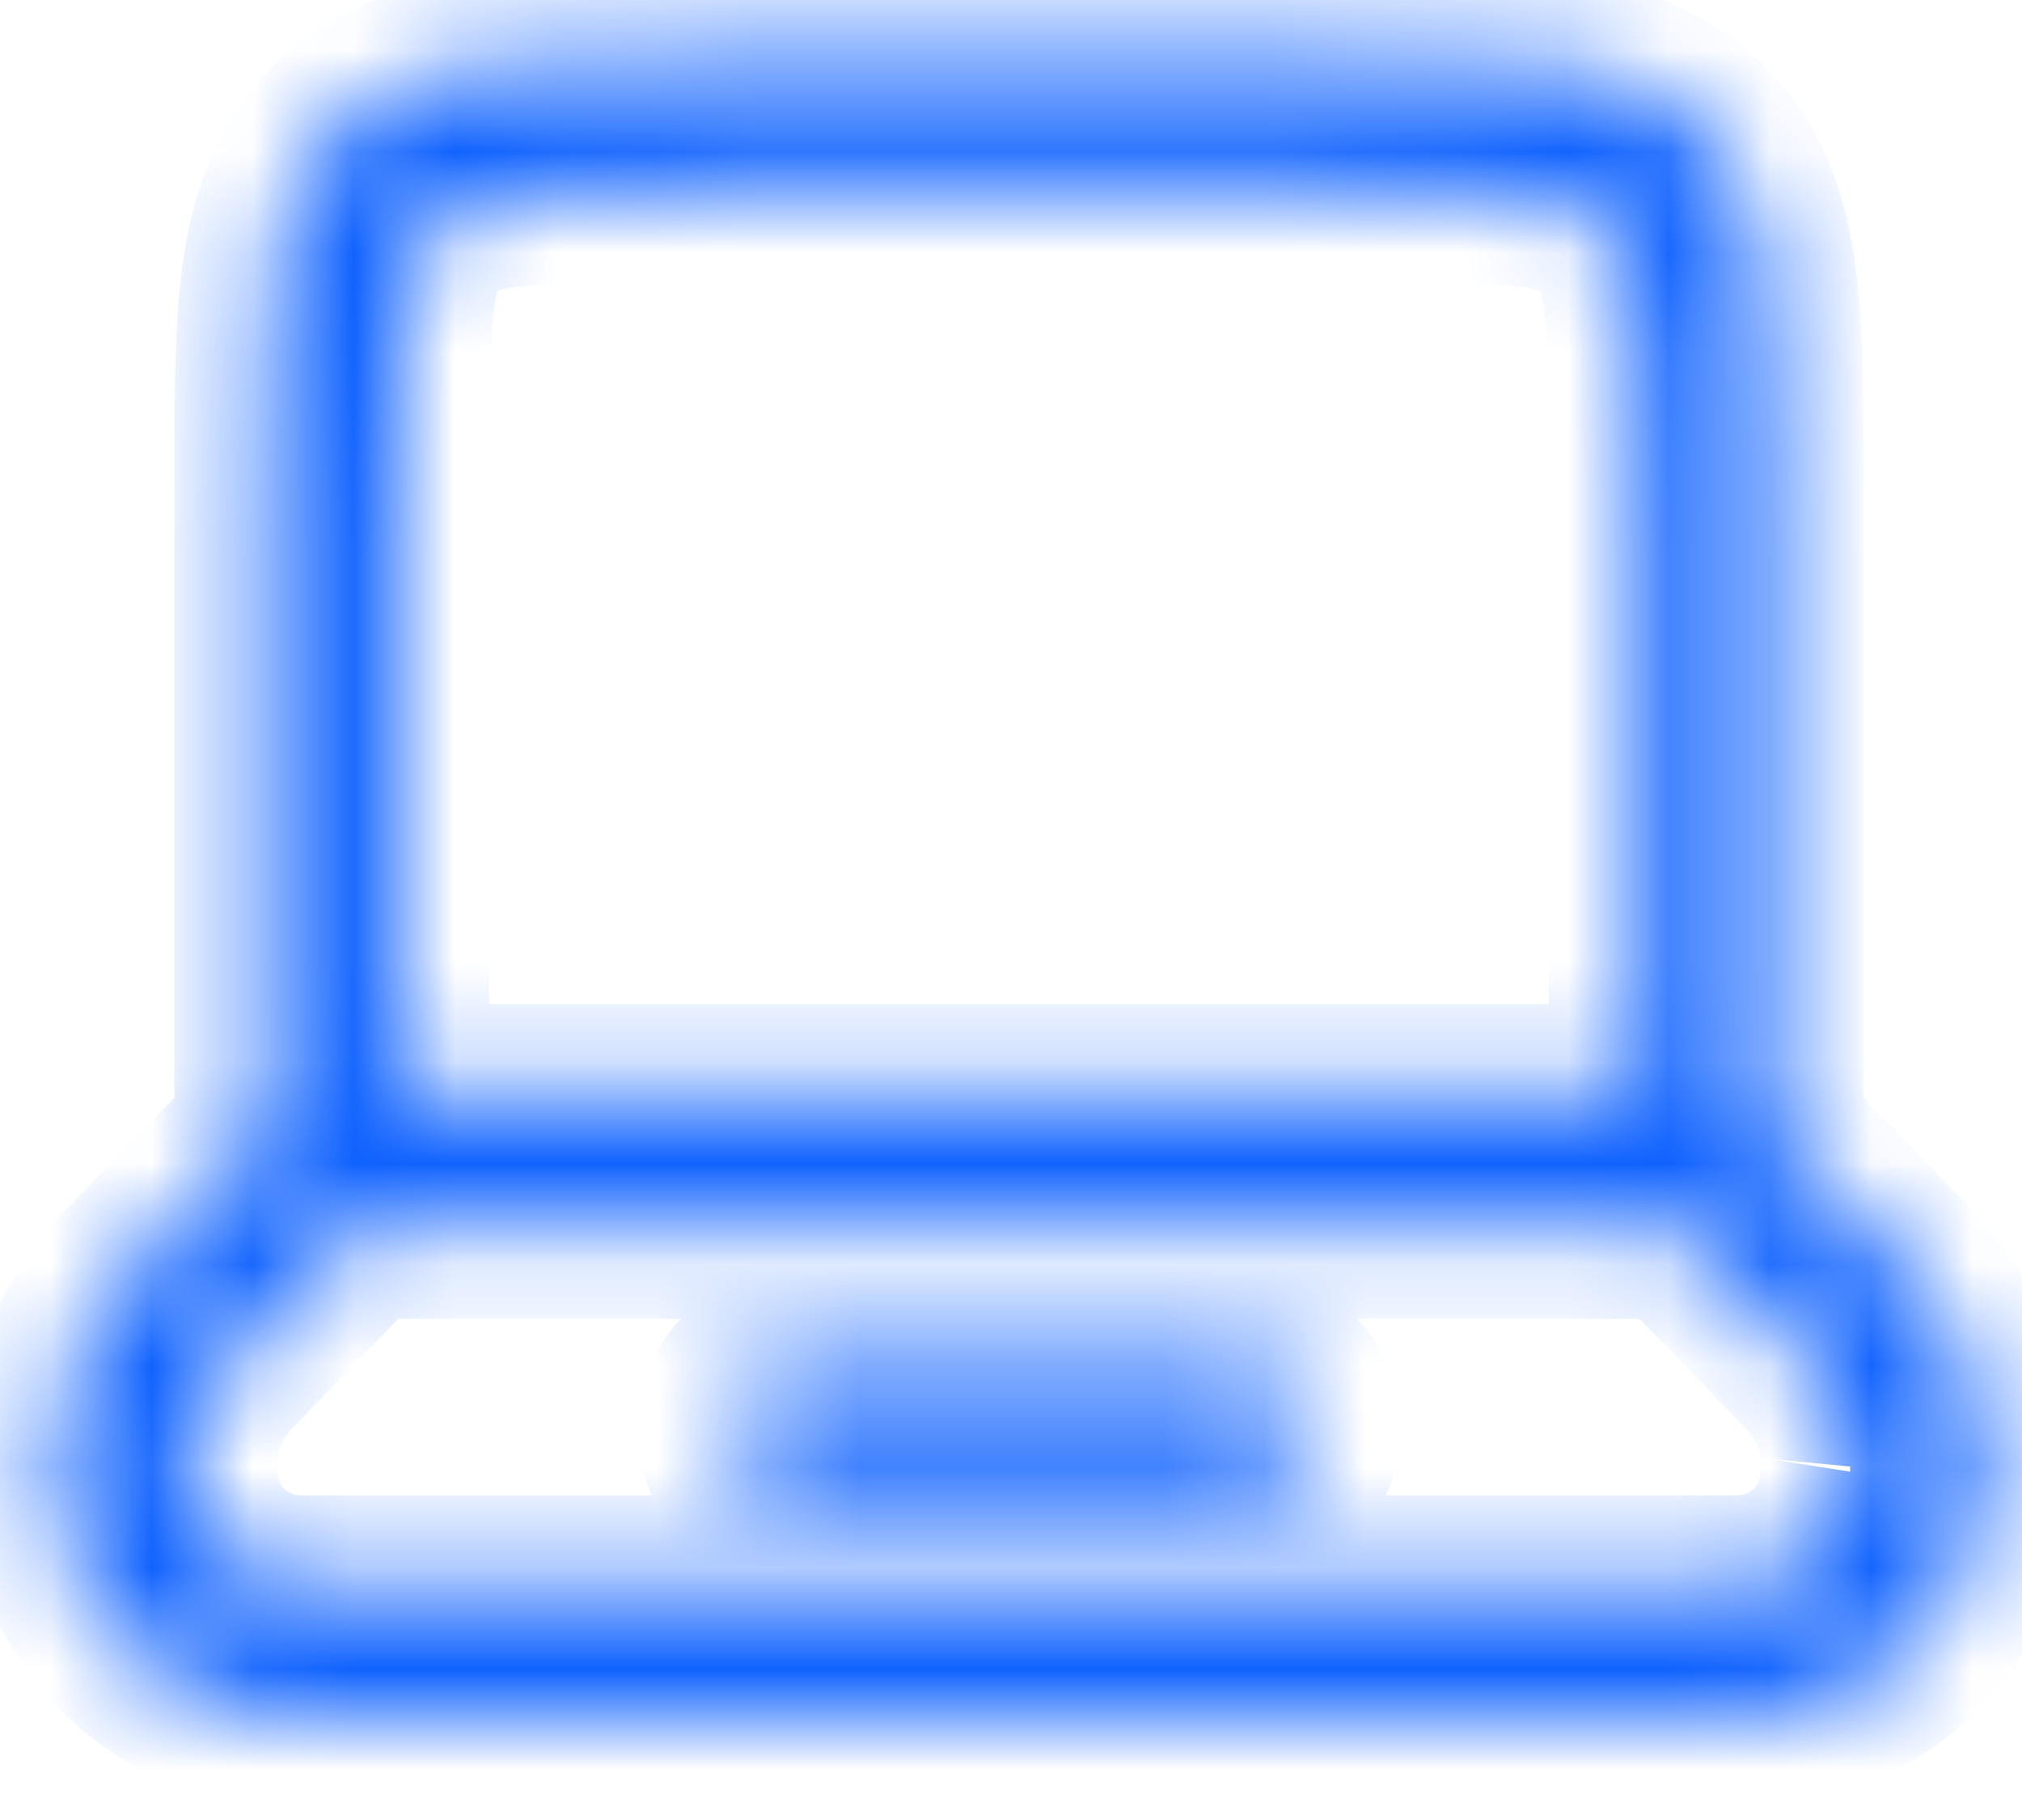 <?xml version="1.0" encoding="UTF-8"?> <svg xmlns="http://www.w3.org/2000/svg" width="20" height="18" viewBox="0 0 20 18" fill="none"><mask id="path-1-inside-1_3103_1595" fill="white"><path fill-rule="evenodd" clip-rule="evenodd" d="M6.79 0.566H13.367C14.165 0.566 14.831 0.566 15.36 0.637C15.918 0.712 16.422 0.878 16.827 1.282C17.231 1.687 17.396 2.191 17.471 2.749C17.543 3.278 17.543 3.944 17.543 4.742V11.217L18.887 12.605L18.89 12.608L18.897 12.614L18.904 12.621L18.909 12.627L18.918 12.636L18.927 12.646L18.931 12.65L18.938 12.658L18.946 12.667L18.953 12.676C18.955 12.678 18.959 12.683 18.964 12.689C19.294 13.072 19.589 13.644 19.629 14.215L19.63 14.219C19.631 14.228 19.631 14.236 19.631 14.24L19.632 14.251L19.633 14.263L19.633 14.274L19.633 14.279L19.634 14.293L19.634 14.306V14.313L19.634 14.323L19.633 14.332L19.633 14.336C19.633 14.345 19.633 14.355 19.633 14.365C19.634 14.482 19.634 14.649 19.629 14.72C19.552 15.949 18.572 16.928 17.344 17.006C17.266 17.011 17.18 17.011 17.068 17.011H3.089C2.977 17.011 2.891 17.011 2.813 17.006C1.585 16.928 0.605 15.949 0.528 14.72C0.523 14.649 0.524 14.484 0.524 14.368C0.524 14.357 0.524 14.346 0.524 14.336L0.524 14.332L0.524 14.323L0.523 14.313V14.306L0.524 14.293L0.524 14.279L0.524 14.274L0.524 14.263L0.525 14.251L0.526 14.24C0.526 14.236 0.527 14.228 0.528 14.219L0.528 14.215C0.568 13.644 0.863 13.072 1.193 12.689C1.198 12.683 1.202 12.678 1.204 12.676L1.211 12.667L1.219 12.658L1.226 12.65L1.23 12.646L1.239 12.636L1.248 12.627L1.253 12.621L1.26 12.614L1.266 12.608L1.27 12.605L2.614 11.217V4.742C2.614 3.944 2.614 3.278 2.685 2.749C2.76 2.191 2.926 1.687 3.33 1.282C3.735 0.878 4.239 0.712 4.797 0.637C5.326 0.566 5.992 0.566 6.79 0.566ZM3.563 12.154L2.218 13.543C2.015 13.769 1.867 14.1 1.857 14.323C1.857 14.342 1.857 14.362 1.857 14.381C1.857 14.429 1.857 14.477 1.857 14.521C1.857 14.554 1.857 14.583 1.858 14.606C1.858 14.623 1.858 14.633 1.858 14.636C1.894 15.194 2.339 15.64 2.897 15.675C2.927 15.677 2.967 15.678 3.11 15.678H17.047C17.19 15.678 17.23 15.677 17.26 15.675C17.818 15.64 18.263 15.195 18.299 14.636C18.298 14.64 18.299 14.632 18.299 14.606C18.299 14.583 18.3 14.554 18.3 14.521C18.3 14.475 18.3 14.426 18.3 14.377C18.3 14.359 18.3 14.341 18.3 14.323C18.29 14.1 18.142 13.769 17.939 13.543L16.593 12.154H3.563ZM16.209 10.82V4.789C16.209 3.932 16.208 3.356 16.15 2.927C16.095 2.517 16 2.341 15.884 2.225C15.768 2.109 15.592 2.014 15.182 1.959C14.753 1.901 14.177 1.9 13.32 1.9H6.837C5.98 1.9 5.404 1.901 4.975 1.959C4.565 2.014 4.389 2.109 4.273 2.225C4.157 2.341 4.062 2.517 4.007 2.927C3.949 3.356 3.948 3.932 3.948 4.789V10.82H16.209ZM18.674 13.699C18.68 13.697 18.687 13.694 18.693 13.692C18.695 13.691 18.698 13.689 18.701 13.688C18.692 13.692 18.683 13.695 18.674 13.699ZM18.715 13.7C18.72 13.698 18.726 13.695 18.731 13.693C18.733 13.692 18.735 13.692 18.738 13.691C18.73 13.694 18.723 13.697 18.715 13.7ZM1.442 13.7C1.437 13.698 1.432 13.695 1.427 13.693C1.425 13.693 1.422 13.692 1.42 13.691C1.427 13.694 1.435 13.697 1.442 13.7ZM1.484 13.699C1.475 13.695 1.465 13.692 1.456 13.688C1.459 13.689 1.461 13.691 1.464 13.692C1.47 13.694 1.477 13.697 1.484 13.699ZM7.19 14.122C7.19 13.754 7.488 13.455 7.856 13.455H12.301C12.669 13.455 12.967 13.754 12.967 14.122C12.967 14.49 12.669 14.789 12.301 14.789H7.856C7.488 14.789 7.19 14.49 7.19 14.122Z"></path></mask><path fill-rule="evenodd" clip-rule="evenodd" d="M6.79 0.566H13.367C14.165 0.566 14.831 0.566 15.36 0.637C15.918 0.712 16.422 0.878 16.827 1.282C17.231 1.687 17.396 2.191 17.471 2.749C17.543 3.278 17.543 3.944 17.543 4.742V11.217L18.887 12.605L18.89 12.608L18.897 12.614L18.904 12.621L18.909 12.627L18.918 12.636L18.927 12.646L18.931 12.65L18.938 12.658L18.946 12.667L18.953 12.676C18.955 12.678 18.959 12.683 18.964 12.689C19.294 13.072 19.589 13.644 19.629 14.215L19.63 14.219C19.631 14.228 19.631 14.236 19.631 14.24L19.632 14.251L19.633 14.263L19.633 14.274L19.633 14.279L19.634 14.293L19.634 14.306V14.313L19.634 14.323L19.633 14.332L19.633 14.336C19.633 14.345 19.633 14.355 19.633 14.365C19.634 14.482 19.634 14.649 19.629 14.72C19.552 15.949 18.572 16.928 17.344 17.006C17.266 17.011 17.18 17.011 17.068 17.011H3.089C2.977 17.011 2.891 17.011 2.813 17.006C1.585 16.928 0.605 15.949 0.528 14.72C0.523 14.649 0.524 14.484 0.524 14.368C0.524 14.357 0.524 14.346 0.524 14.336L0.524 14.332L0.524 14.323L0.523 14.313V14.306L0.524 14.293L0.524 14.279L0.524 14.274L0.524 14.263L0.525 14.251L0.526 14.24C0.526 14.236 0.527 14.228 0.528 14.219L0.528 14.215C0.568 13.644 0.863 13.072 1.193 12.689C1.198 12.683 1.202 12.678 1.204 12.676L1.211 12.667L1.219 12.658L1.226 12.65L1.23 12.646L1.239 12.636L1.248 12.627L1.253 12.621L1.26 12.614L1.266 12.608L1.27 12.605L2.614 11.217V4.742C2.614 3.944 2.614 3.278 2.685 2.749C2.76 2.191 2.926 1.687 3.33 1.282C3.735 0.878 4.239 0.712 4.797 0.637C5.326 0.566 5.992 0.566 6.79 0.566ZM3.563 12.154L2.218 13.543C2.015 13.769 1.867 14.1 1.857 14.323C1.857 14.342 1.857 14.362 1.857 14.381C1.857 14.429 1.857 14.477 1.857 14.521C1.857 14.554 1.857 14.583 1.858 14.606C1.858 14.623 1.858 14.633 1.858 14.636C1.894 15.194 2.339 15.64 2.897 15.675C2.927 15.677 2.967 15.678 3.11 15.678H17.047C17.19 15.678 17.23 15.677 17.26 15.675C17.818 15.64 18.263 15.195 18.299 14.636C18.298 14.64 18.299 14.632 18.299 14.606C18.299 14.583 18.3 14.554 18.3 14.521C18.3 14.475 18.3 14.426 18.3 14.377C18.3 14.359 18.3 14.341 18.3 14.323C18.29 14.1 18.142 13.769 17.939 13.543L16.593 12.154H3.563ZM16.209 10.82V4.789C16.209 3.932 16.208 3.356 16.15 2.927C16.095 2.517 16 2.341 15.884 2.225C15.768 2.109 15.592 2.014 15.182 1.959C14.753 1.901 14.177 1.9 13.32 1.9H6.837C5.98 1.9 5.404 1.901 4.975 1.959C4.565 2.014 4.389 2.109 4.273 2.225C4.157 2.341 4.062 2.517 4.007 2.927C3.949 3.356 3.948 3.932 3.948 4.789V10.82H16.209ZM18.674 13.699C18.68 13.697 18.687 13.694 18.693 13.692C18.695 13.691 18.698 13.689 18.701 13.688C18.692 13.692 18.683 13.695 18.674 13.699ZM18.715 13.7C18.72 13.698 18.726 13.695 18.731 13.693C18.733 13.692 18.735 13.692 18.738 13.691C18.73 13.694 18.723 13.697 18.715 13.7ZM1.442 13.7C1.437 13.698 1.432 13.695 1.427 13.693C1.425 13.693 1.422 13.692 1.42 13.691C1.427 13.694 1.435 13.697 1.442 13.7ZM1.484 13.699C1.475 13.695 1.465 13.692 1.456 13.688C1.459 13.689 1.461 13.691 1.464 13.692C1.47 13.694 1.477 13.697 1.484 13.699ZM7.19 14.122C7.19 13.754 7.488 13.455 7.856 13.455H12.301C12.669 13.455 12.967 13.754 12.967 14.122C12.967 14.49 12.669 14.789 12.301 14.789H7.856C7.488 14.789 7.19 14.49 7.19 14.122Z" fill="#1062FE" stroke="#1062FE" stroke-width="1.778" mask="url(#path-1-inside-1_3103_1595)"></path></svg> 